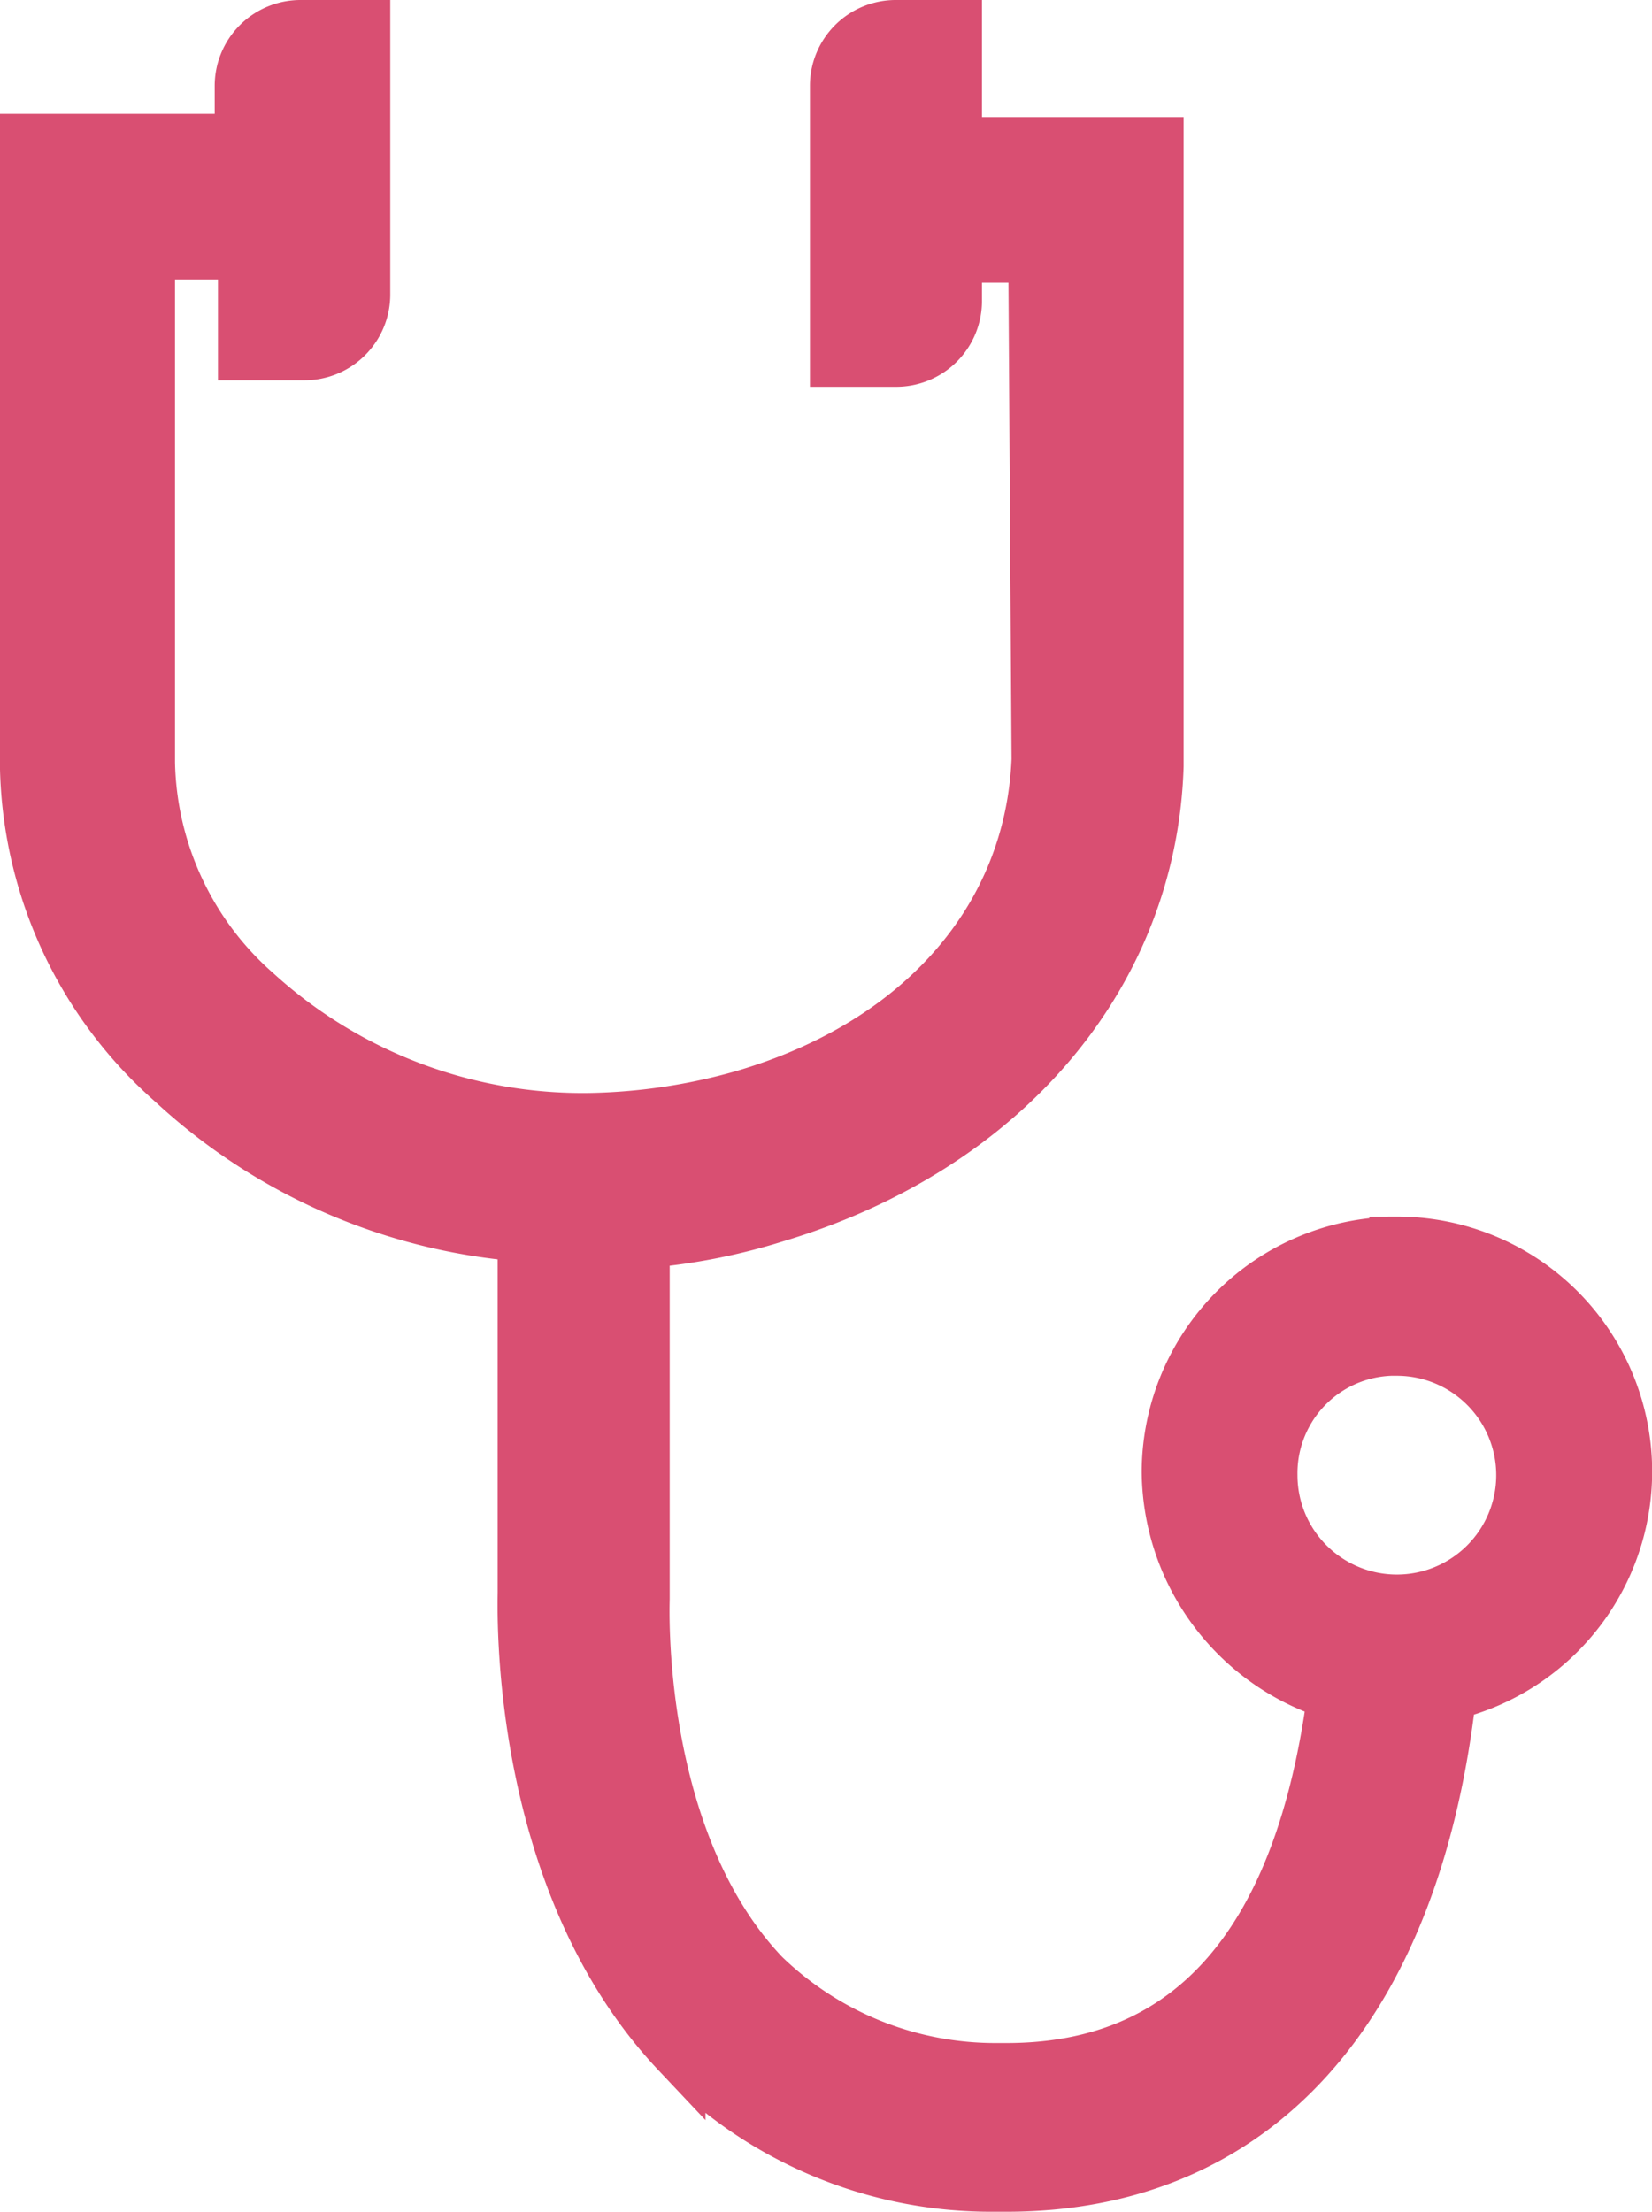 <svg xmlns="http://www.w3.org/2000/svg" width="30.055" height="40.233" viewBox="0 0 30.055 40.233">
  <path id="icone" d="M24.913,22.132a4.154,4.154,0,0,0-4.142,4.142A4.244,4.244,0,0,0,23.789,30.3c-.592,4.557-2.6,6.864-5.977,6.864h-.178a6.081,6.081,0,0,1-4.261-1.716c-2.367-2.485-2.189-6.805-2.189-6.864V22.072A11.01,11.01,0,0,0,13.61,21.6c4.142-1.243,6.805-4.379,6.924-8.166V2.13H16.865V0H15.8a1.061,1.061,0,0,0-1.065,1.065V6.036H15.8a1.061,1.061,0,0,0,1.065-1.065V4.142h1.479l.059,9.172c-.118,2.9-2.13,5.207-5.385,6.154a10.9,10.9,0,0,1-2.781.414,8.857,8.857,0,0,1-6.1-2.308,5.739,5.739,0,0,1-1.953-4.2V4.083H3.965V5.918H5.03A1.061,1.061,0,0,0,6.1,4.852V0H4.971A1.061,1.061,0,0,0,3.906,1.065V2.071H0V13.492a7.817,7.817,0,0,0,2.663,5.681,10.549,10.549,0,0,0,6.391,2.781v6.509c0,.237-.178,5.207,2.781,8.344a7.892,7.892,0,0,0,5.74,2.426h.237c4.5,0,7.4-3.2,8.048-8.936a4.137,4.137,0,0,0-.947-8.166Zm0,1.894a2.308,2.308,0,1,1-2.308,2.308A2.274,2.274,0,0,1,24.913,24.025Z" transform="translate(0.5 0.5)" fill="#d94f72" stroke="#d94f72" stroke-width="1"/>
</svg>
